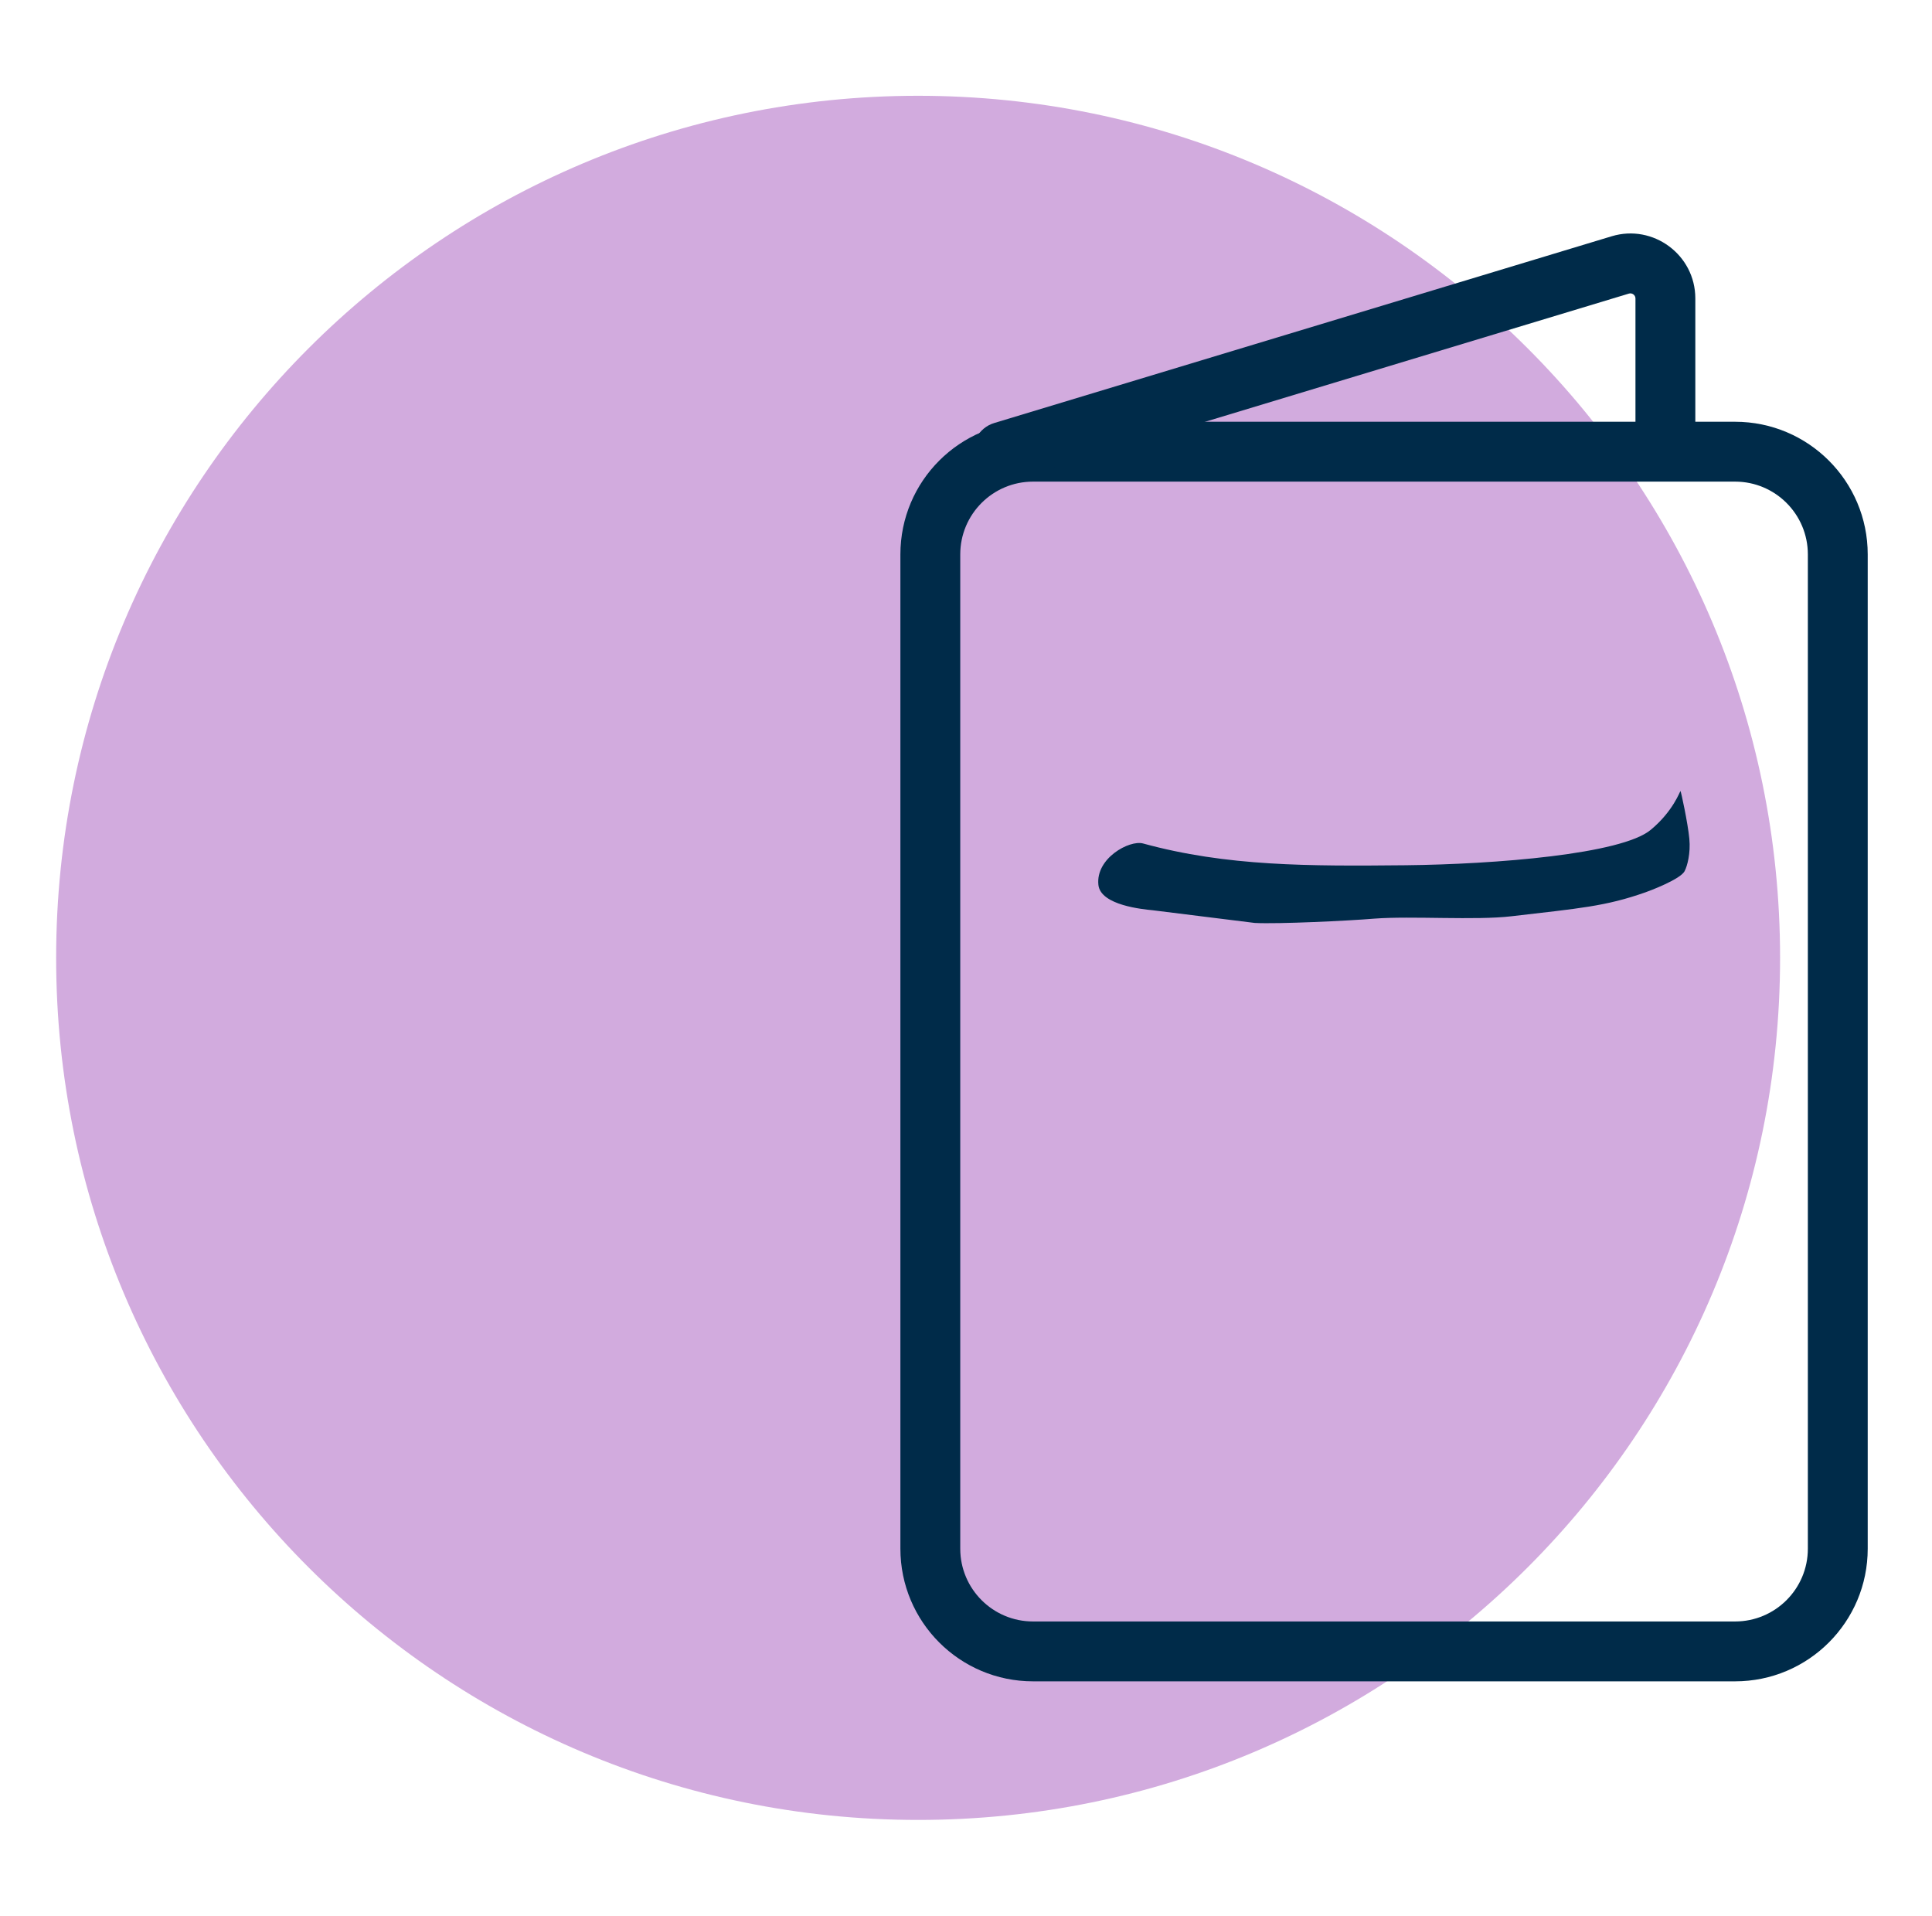 <svg width="117" height="116" viewBox="0 0 117 116" fill="none" xmlns="http://www.w3.org/2000/svg">
<path d="M55.6 110.2C84.429 110.2 107.8 86.829 107.8 58C107.8 29.171 84.429 5.8 55.6 5.8C26.771 5.8 3.4 29.171 3.4 58C3.4 86.829 26.771 110.2 55.6 110.2Z" fill="#D2ABDE"/>
<path fill-rule="evenodd" clip-rule="evenodd" d="M62.56 29.163C60.125 29.163 58.152 31.136 58.152 33.571V93.775C58.152 96.209 60.125 98.183 62.56 98.183H105.074C107.508 98.183 109.482 96.209 109.482 93.775V33.571C109.482 31.136 107.508 29.163 105.074 29.163H62.56ZM54.527 33.571C54.527 29.134 58.123 25.538 62.56 25.538H105.074C109.51 25.538 113.107 29.134 113.107 33.571V93.775C113.107 98.211 109.51 101.808 105.074 101.808H62.56C58.123 101.808 54.527 98.211 54.527 93.775V33.571Z" fill="#002B49"/>
<path fill-rule="evenodd" clip-rule="evenodd" d="M97.606 14.305C100.114 13.549 102.667 15.431 102.667 18.07V26.495C102.667 27.496 101.855 28.307 100.854 28.307C99.853 28.307 99.042 27.496 99.042 26.495V18.07C99.042 17.868 98.839 17.72 98.651 17.776C98.651 17.776 98.652 17.776 98.651 17.776L61.257 29.085C60.299 29.375 59.288 28.833 58.998 27.875C58.708 26.917 59.25 25.905 60.208 25.615L97.606 14.305Z" fill="#002B49"/>
<path d="M102.029 52.725C101.826 53.233 99.781 53.987 99.651 54.03C97.229 54.886 95.634 55.002 91.545 55.48C89.356 55.741 85.484 55.451 83.222 55.625C81.671 55.756 77.408 55.959 75.987 55.886L69.81 55.118C69.244 55.06 66.649 54.828 66.518 53.581C66.344 51.971 68.389 50.855 69.215 51.072C74.29 52.464 79.249 52.45 85.122 52.392C90.545 52.334 98.201 51.725 99.97 50.246C101.333 49.115 101.739 47.897 101.768 47.897C101.797 47.897 102.217 49.854 102.304 50.782C102.391 51.667 102.174 52.45 102.029 52.725Z" fill="#002B49"/>
</svg>
